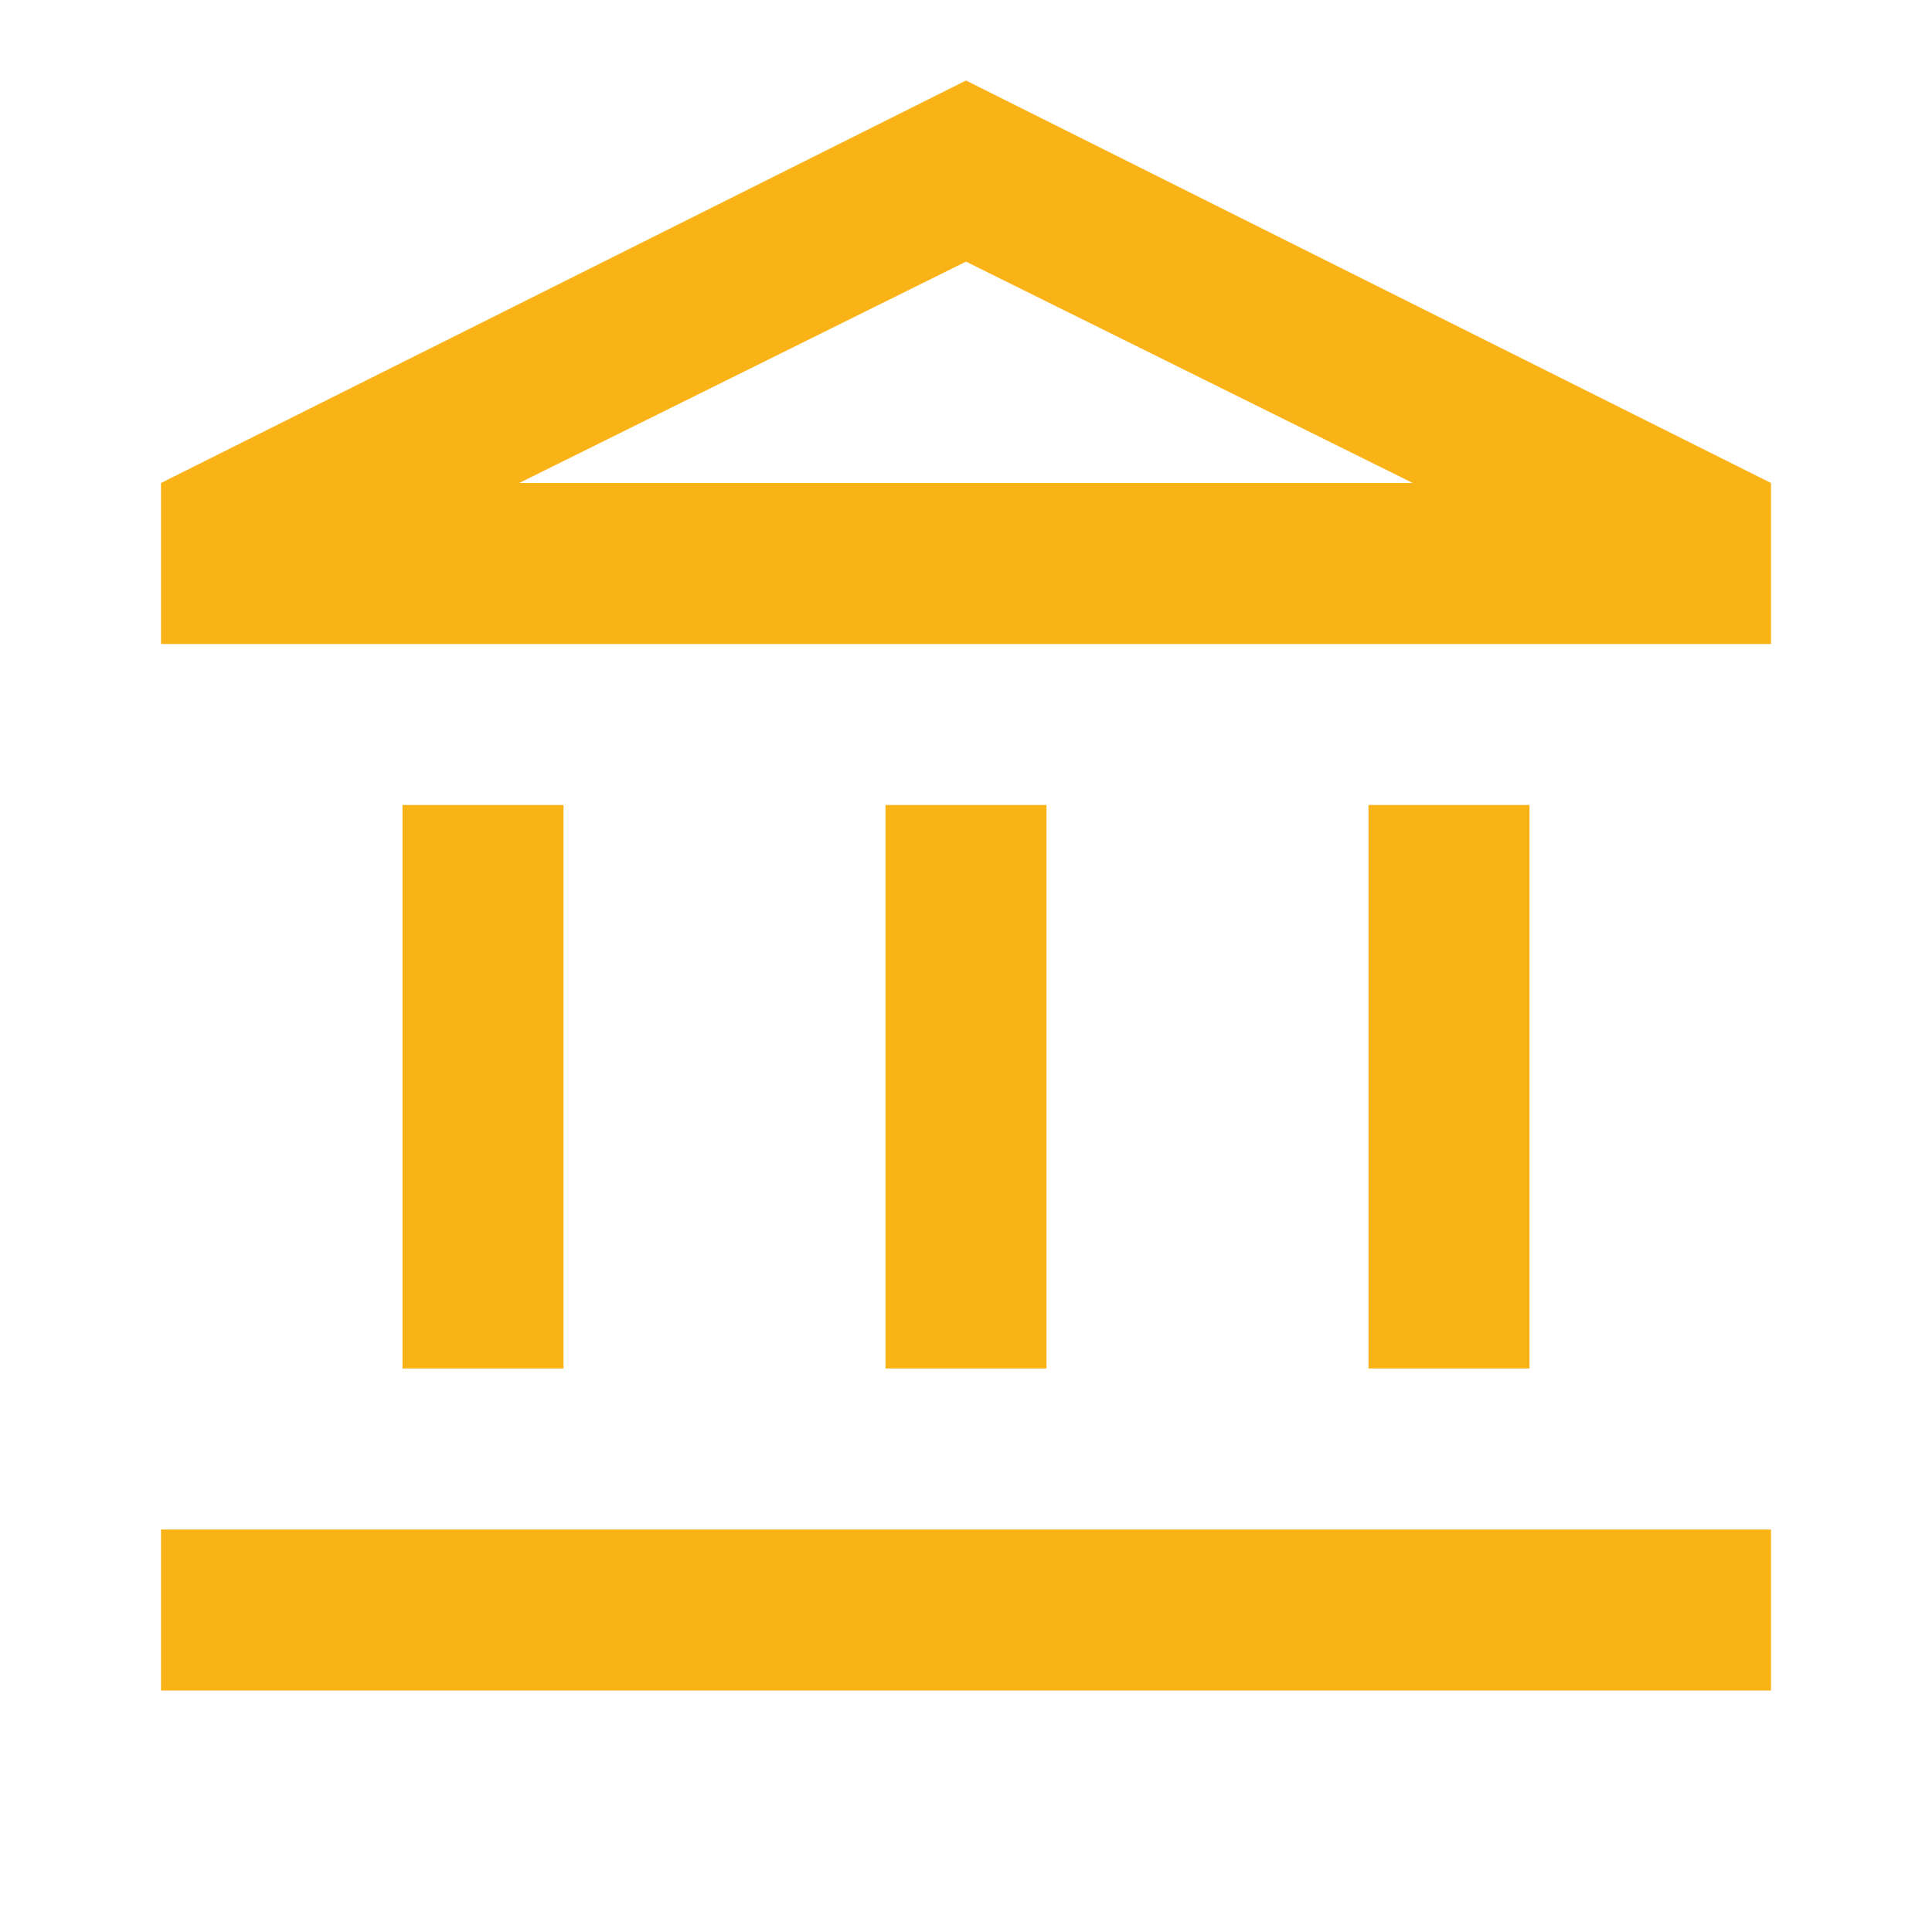 <?xml version="1.0" encoding="utf-8"?>
<svg xmlns="http://www.w3.org/2000/svg" fill="#F9B316" height="24px" viewBox="0 -960 960 960" width="24px">
  <path d="M200-280v-280h80v280h-80Zm240 0v-280h80v280h-80ZM80-120v-80h800v80H80Zm600-160v-280h80v280h-80ZM80-640v-80l400-200 400 200v80H80Zm178-80h444-444Zm0 0h444L480-830 258-720Z"/>
</svg>